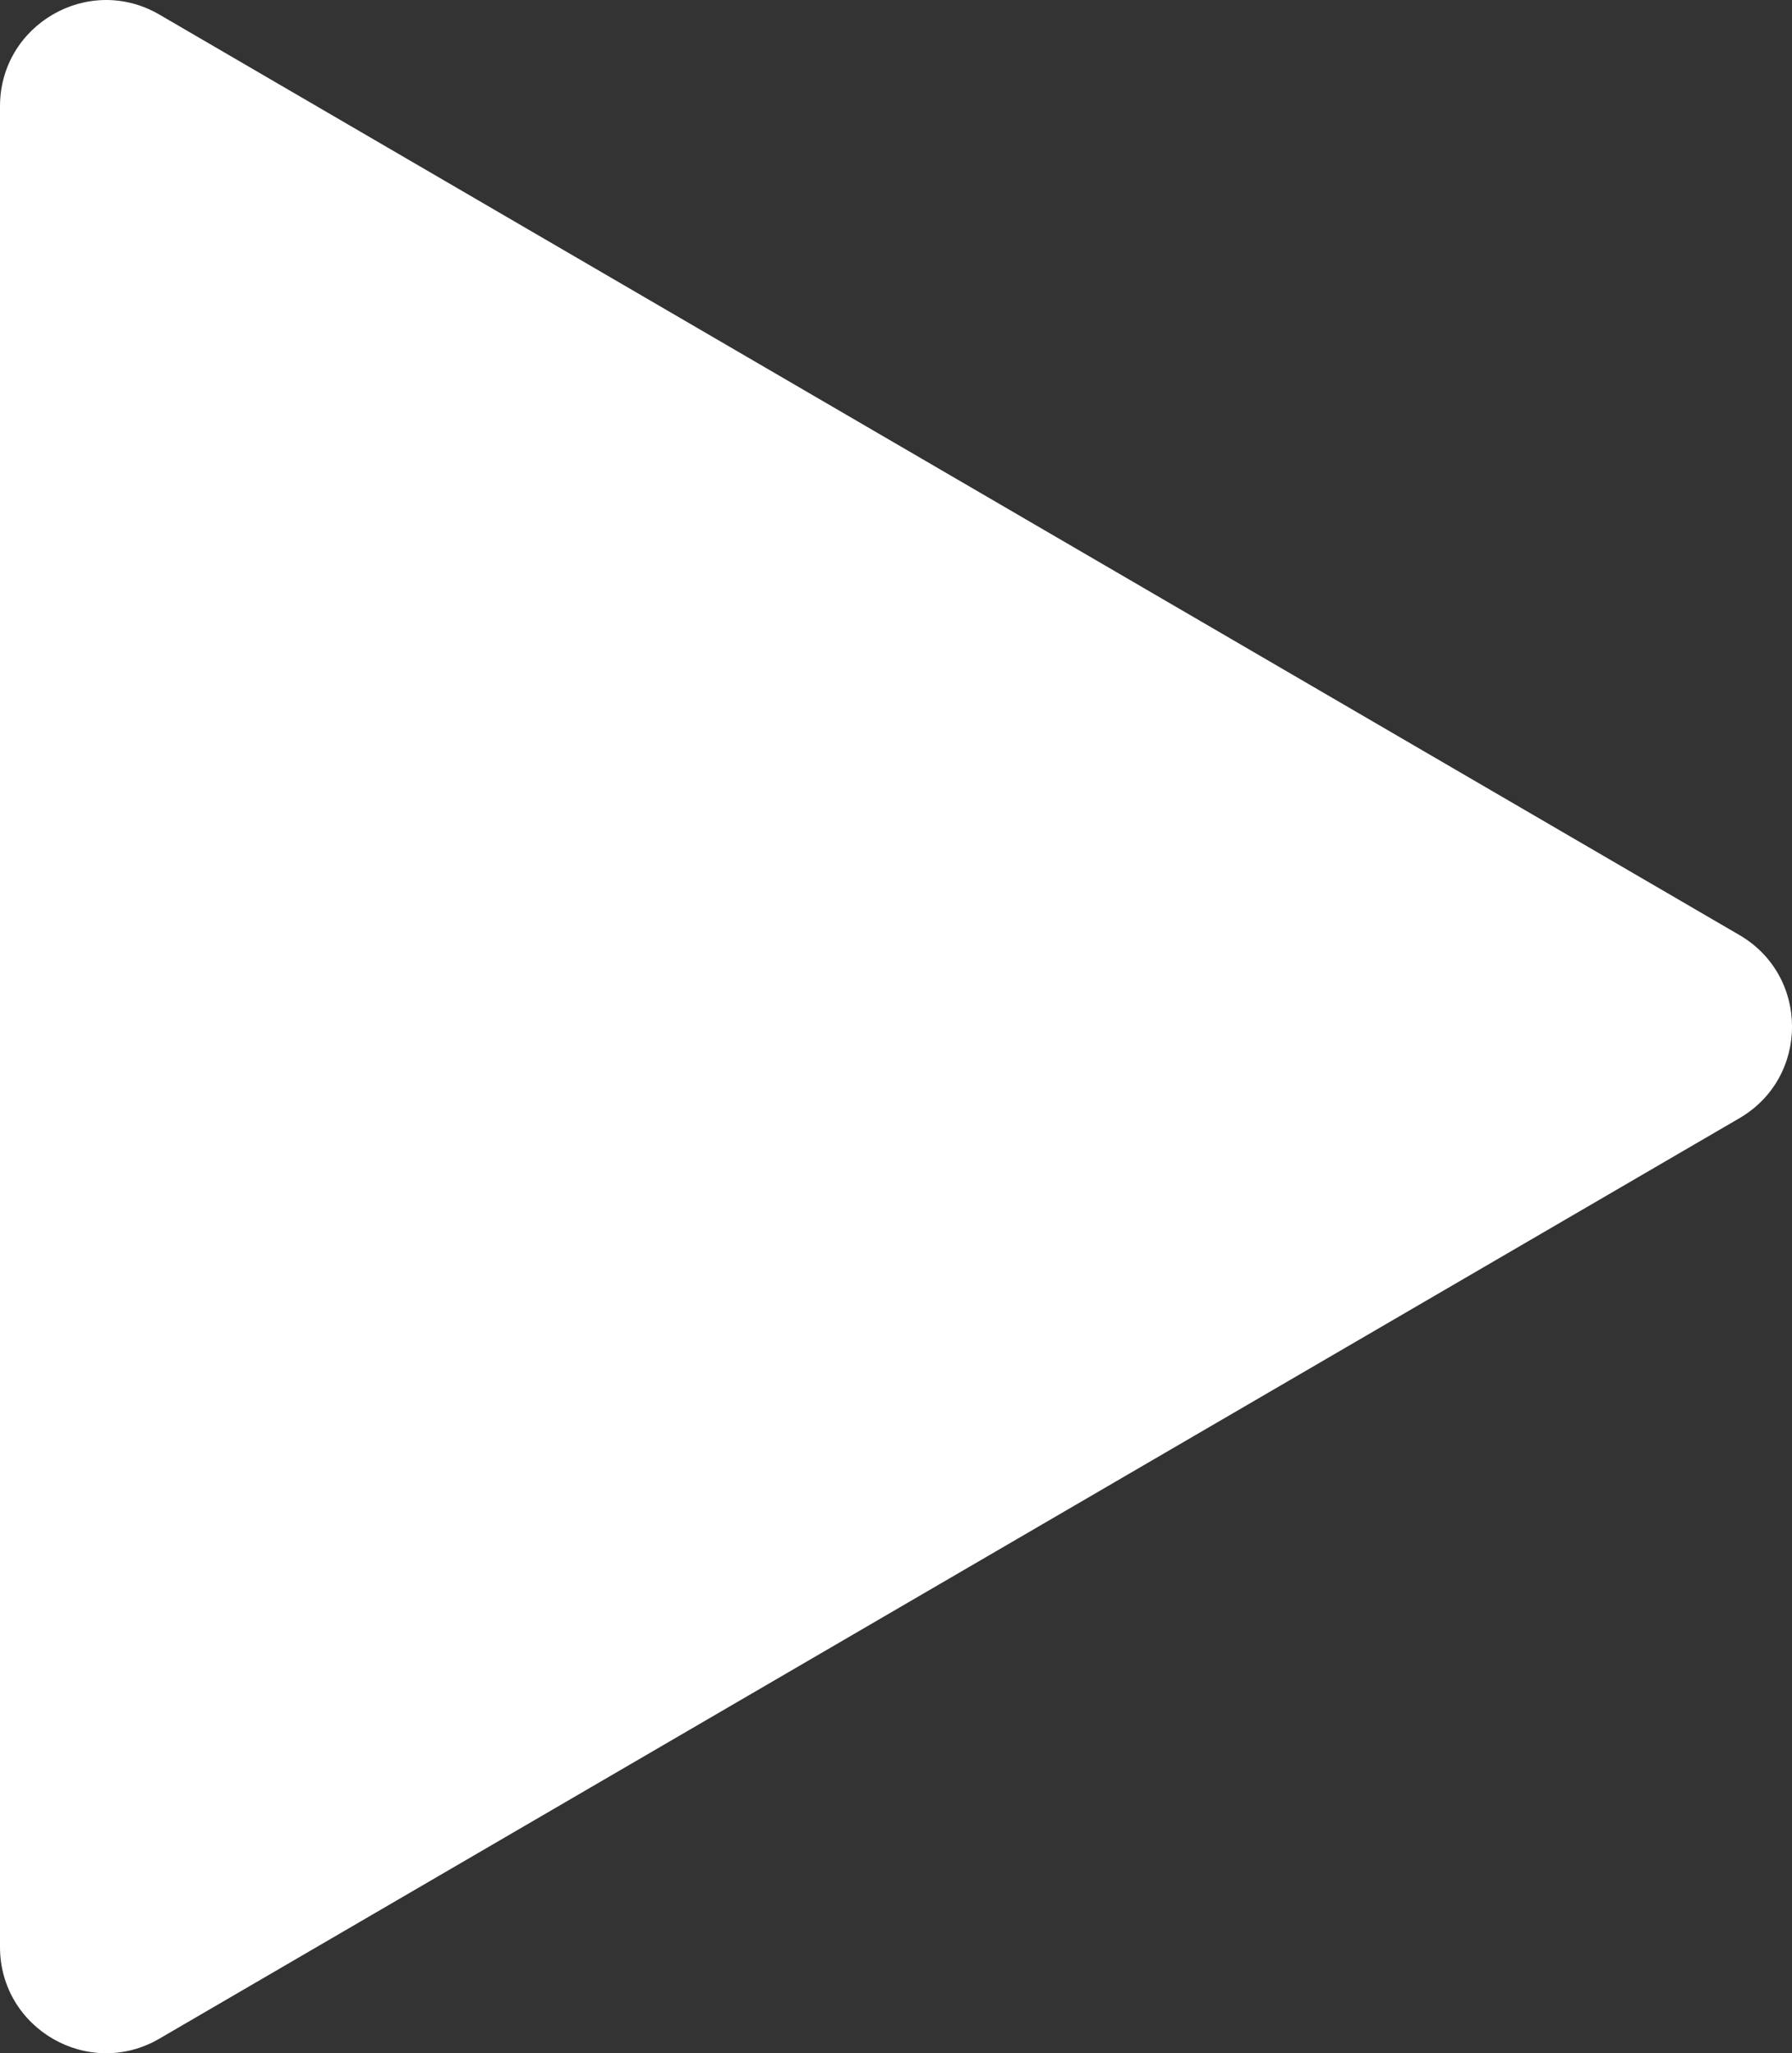 <svg xmlns="http://www.w3.org/2000/svg" id="Layer_2" data-name="Layer 2" viewBox="0 0 99.63 114.14"><rect x="0" y="0" width="99.63" height="114.14" fill="#333333" stroke="none"/><defs><style> .cls-1 { fill: #fff; } </style></defs><g id="Layer_1-2" data-name="Layer 1"><path class="cls-1" d="M96.7,51.98L8.86.81C4.93-1.48,0,1.36,0,5.91v102.33c0,4.55,4.93,7.39,8.86,5.1l87.84-51.17c3.91-2.27,3.91-7.92,0-10.19Z"></path></g></svg>